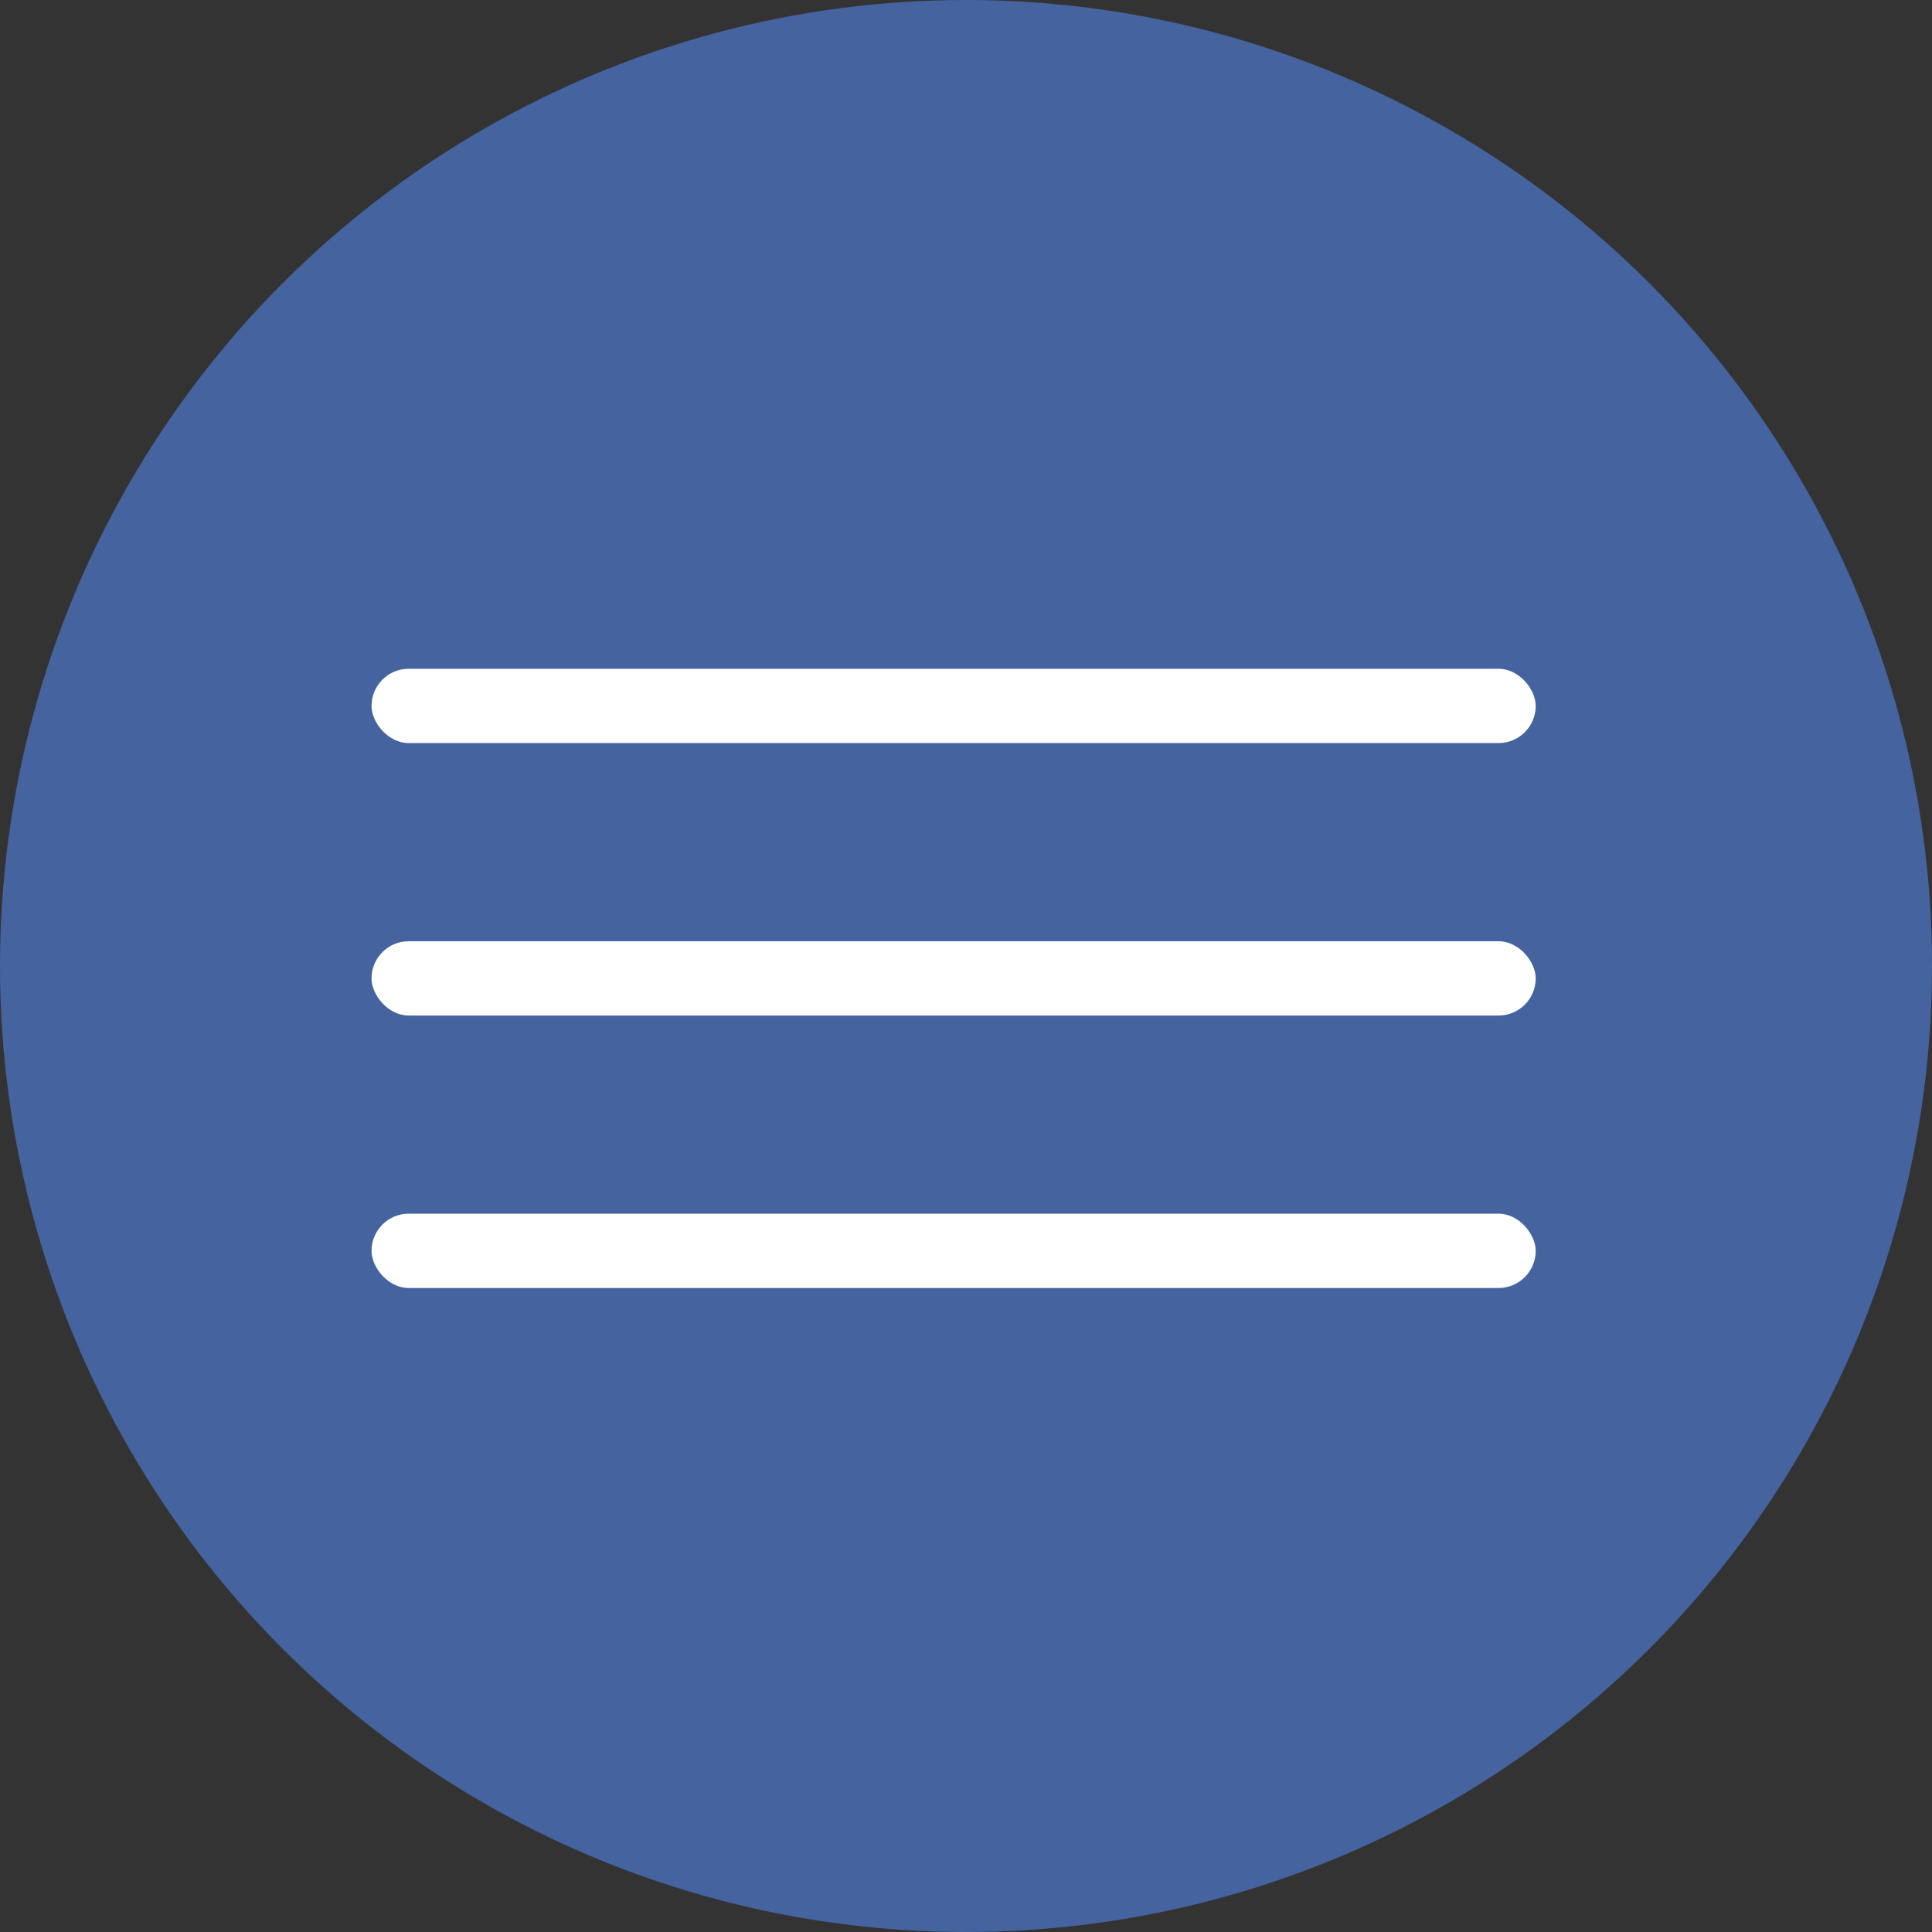 <?xml version="1.0" encoding="UTF-8"?> <svg xmlns="http://www.w3.org/2000/svg" width="78" height="78" viewBox="0 0 78 78" fill="none"><rect x="0" y="0" width="78" height="78" fill="#333333" stroke="none"/><circle cx="39" cy="39" r="39" fill="#45639F"></circle><rect x="15" y="27" width="47" height="3" rx="1.5" fill="white"></rect><rect x="15" y="38" width="47" height="3" rx="1.5" fill="white"></rect><rect x="15" y="49" width="47" height="3" rx="1.5" fill="white"></rect></svg> 
